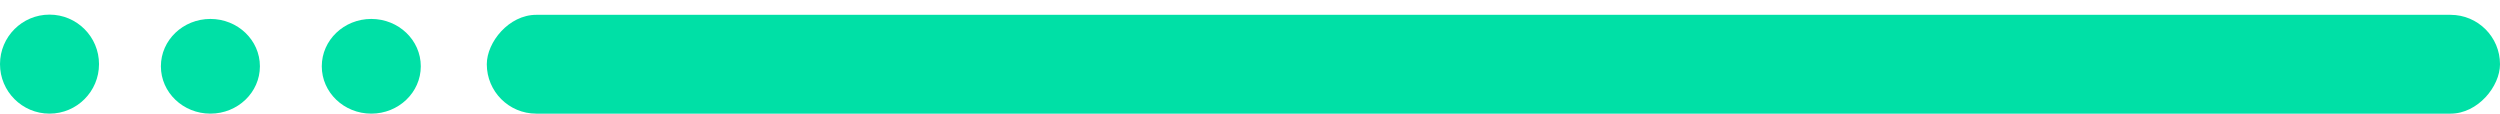 <svg xmlns="http://www.w3.org/2000/svg" width="132" height="6" viewBox="0 0 132 6" fill="none"><circle cx="2.614" cy="2.614" r="2.614" transform="matrix(1 0 0 -1 0 6)" fill="#00E0A6"></circle><ellipse cx="2.614" cy="2.5" rx="2.614" ry="2.5" transform="matrix(1 0 0 -1 8.495 6)" fill="#00E0A6"></ellipse><ellipse cx="2.614" cy="2.5" rx="2.614" ry="2.5" transform="matrix(1 0 0 -1 16.99 6)" fill="#00E0A6"></ellipse><rect width="106.297" height="5.217" rx="2.609" transform="matrix(1 0 0 -1 25.703 6)" fill="#00E0A6"></rect></svg>